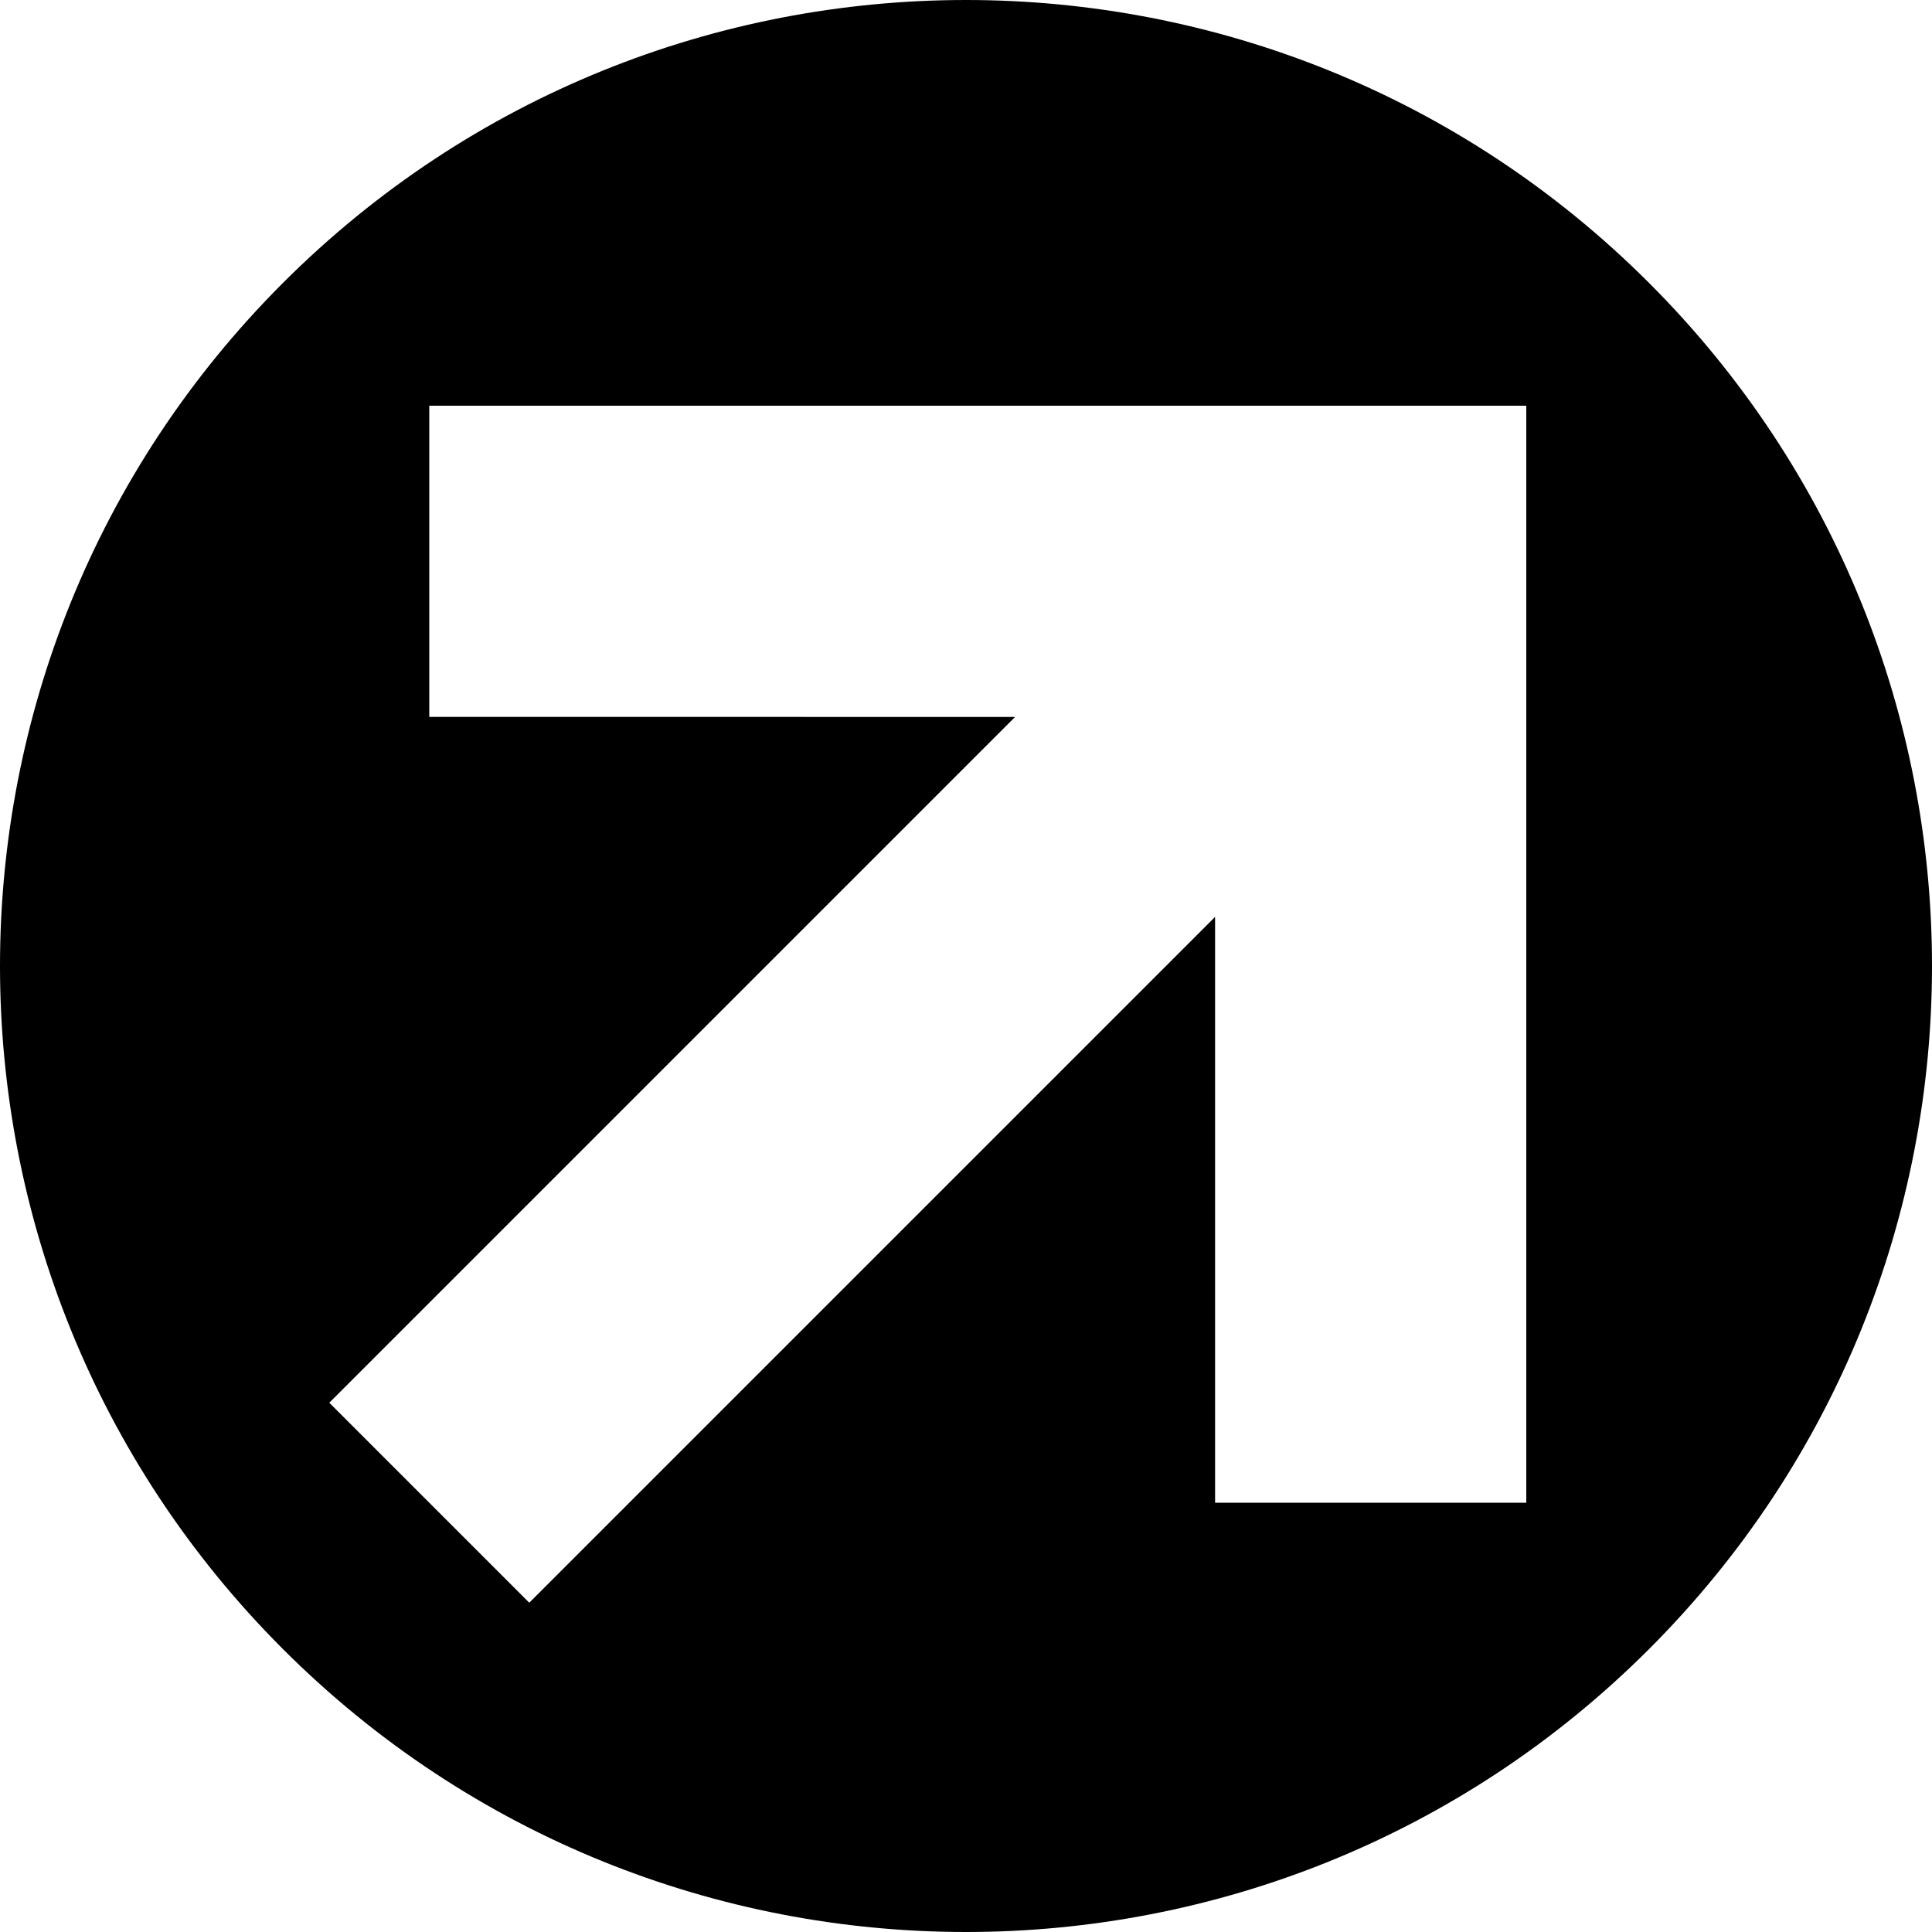 <?xml version="1.0" encoding="iso-8859-1"?>
<!-- Uploaded to: SVG Repo, www.svgrepo.com, Generator: SVG Repo Mixer Tools -->
<!DOCTYPE svg PUBLIC "-//W3C//DTD SVG 1.1//EN" "http://www.w3.org/Graphics/SVG/1.1/DTD/svg11.dtd">
<svg fill="#000000" version="1.1" id="Capa_1" xmlns="http://www.w3.org/2000/svg" xmlns:xlink="http://www.w3.org/1999/xlink" 
	 width="800px" height="800px" viewBox="0 0 248.322 248.322"
	 xml:space="preserve">
<g>
	<path d="M211.956,211.956c48.488-48.488,48.488-127.102,0-175.59s-127.103-48.488-175.59,0c-48.488,48.488-48.488,127.102,0,175.59
		S163.468,260.444,211.956,211.956z M55.176,92.146v-40h141v141h-40V117.85l-88.148,88.148l-25.702-25.702l88.148-88.148
		L55.176,92.146L55.176,92.146z"/>
</g>
</svg>